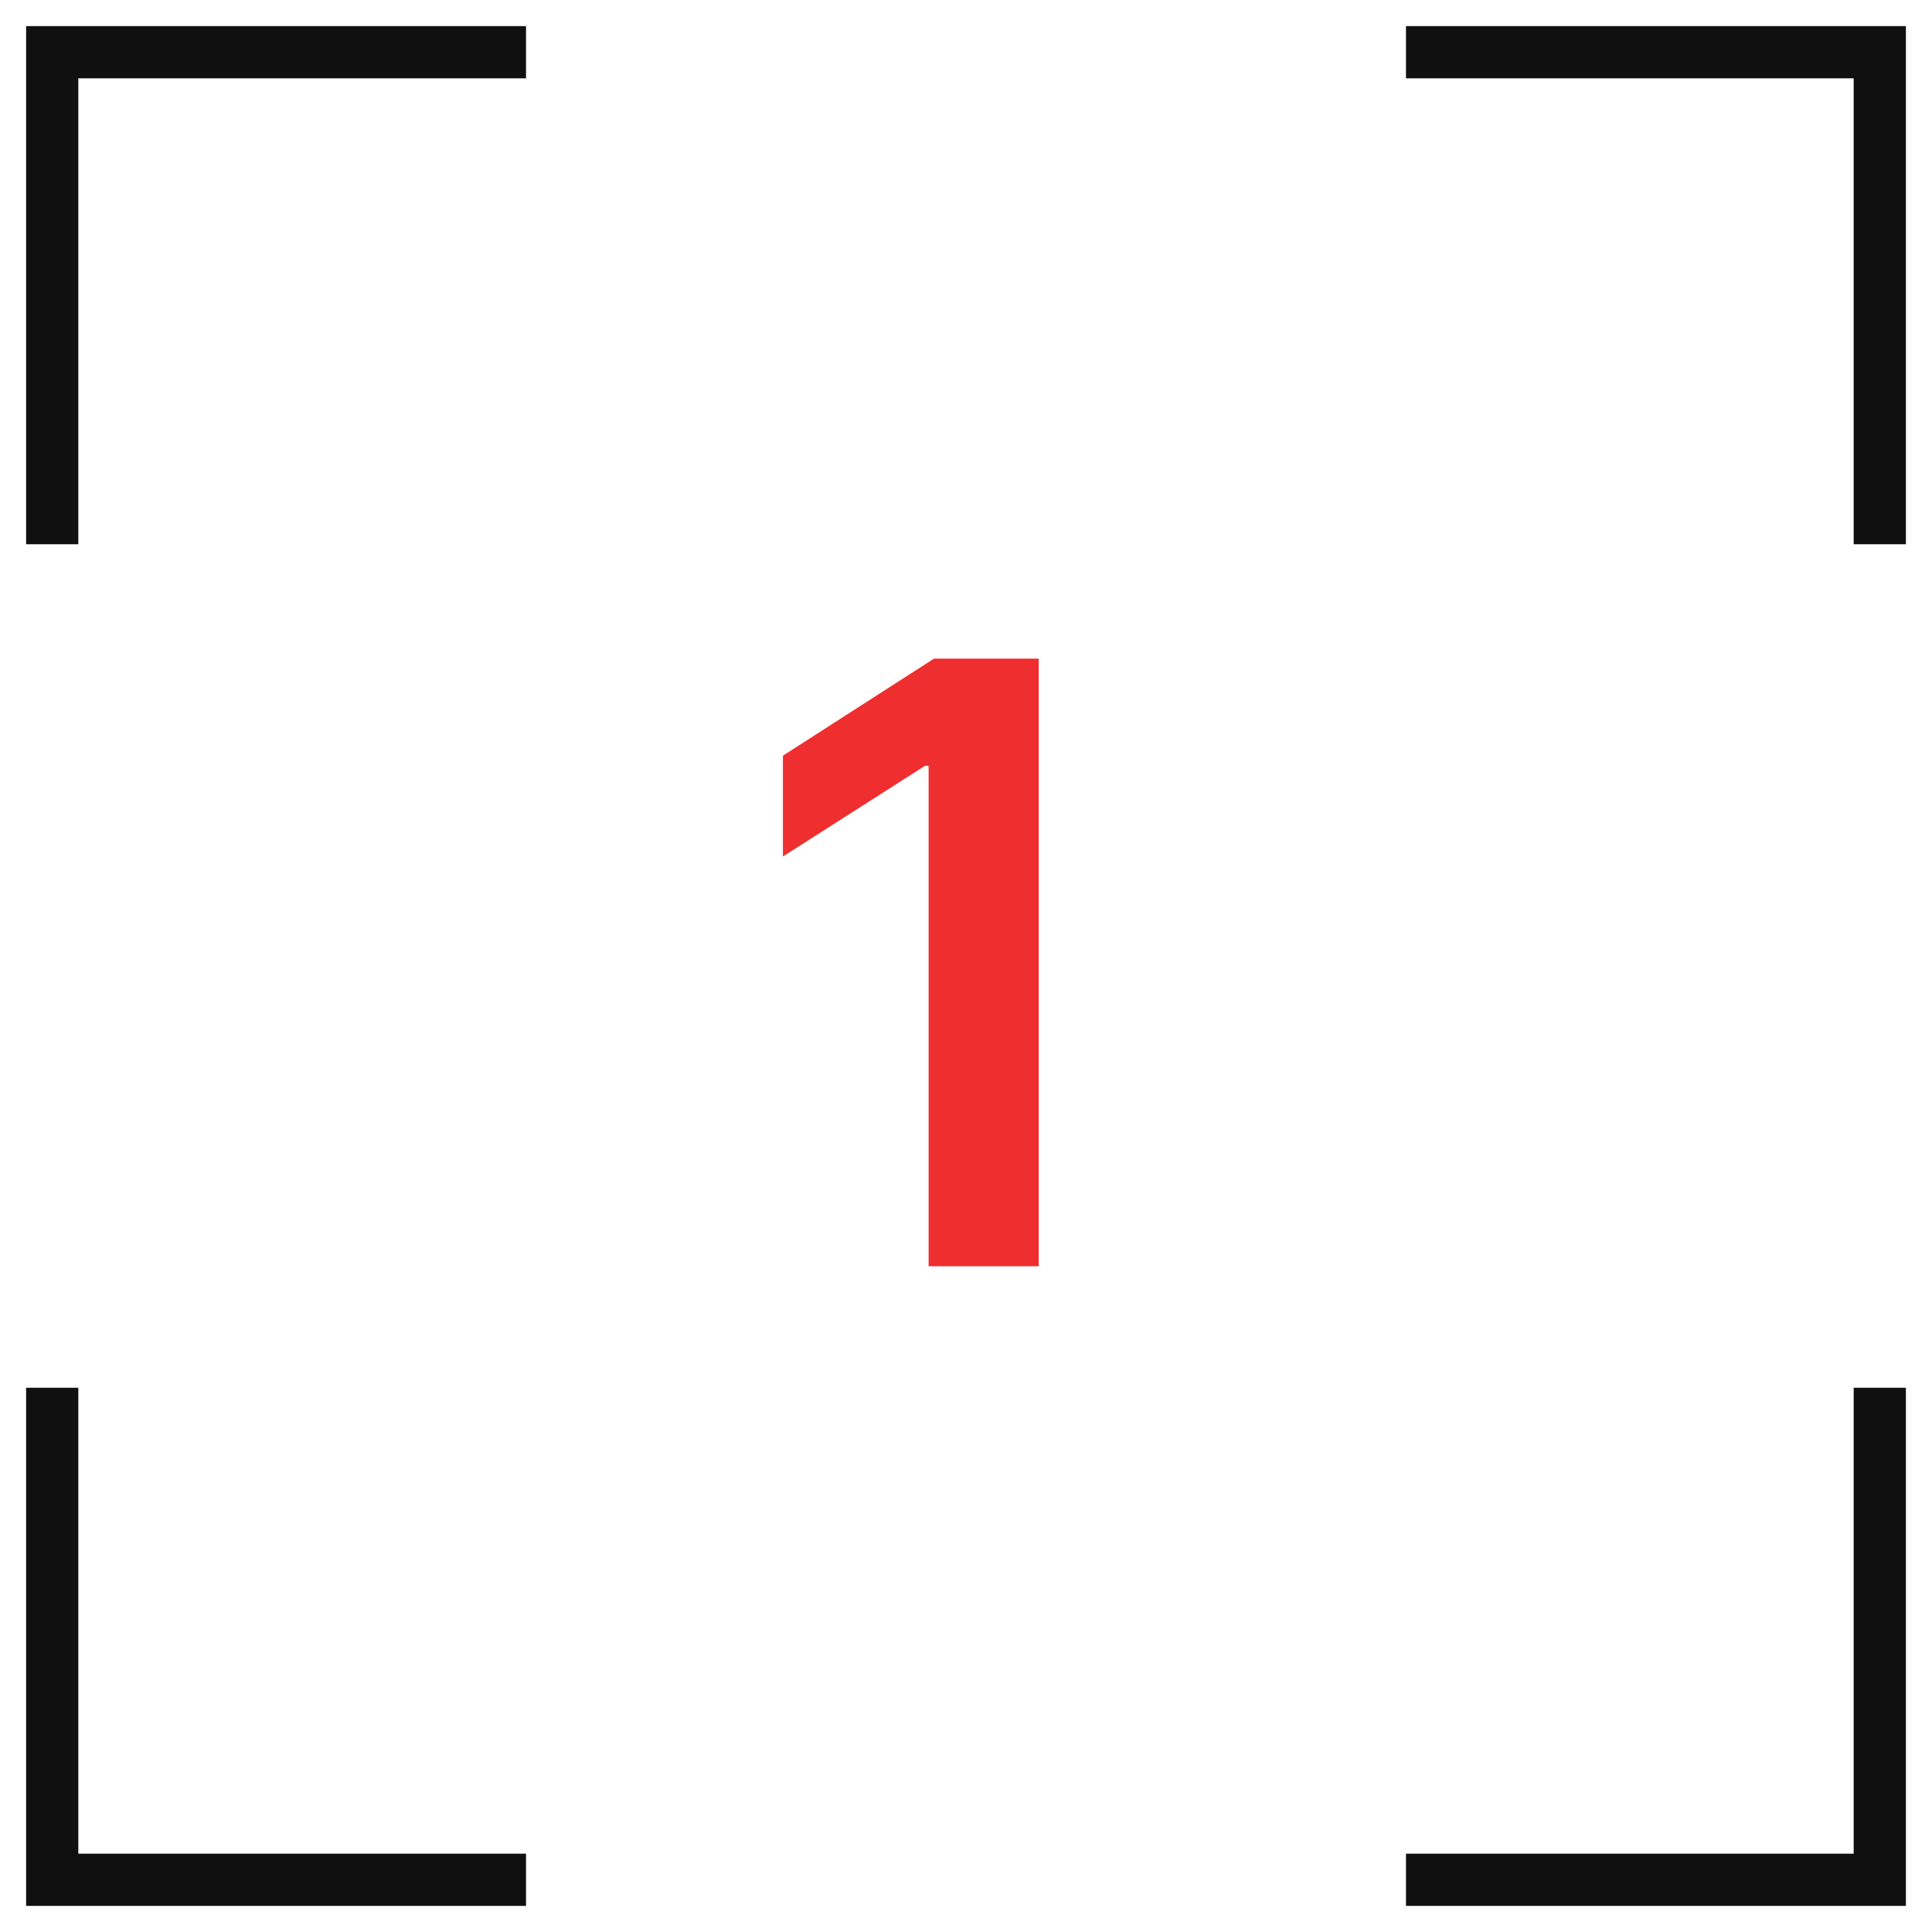 <svg width="37" height="37" viewBox="0 0 37 37" fill="none" xmlns="http://www.w3.org/2000/svg">
<path d="M10.074 1H1V10.423" stroke="#101010"/>
<path d="M26.926 36H36V26.577" stroke="#101010"/>
<path d="M1 26.577L1 36H10.074" stroke="#101010"/>
<path d="M36 10.423V1L26.926 1" stroke="#101010"/>
<path d="M19.892 12.614V24.25H17.784V14.665H17.716L14.994 16.403V14.472L17.886 12.614H19.892Z" fill="#EF2E2F"/>
</svg>
